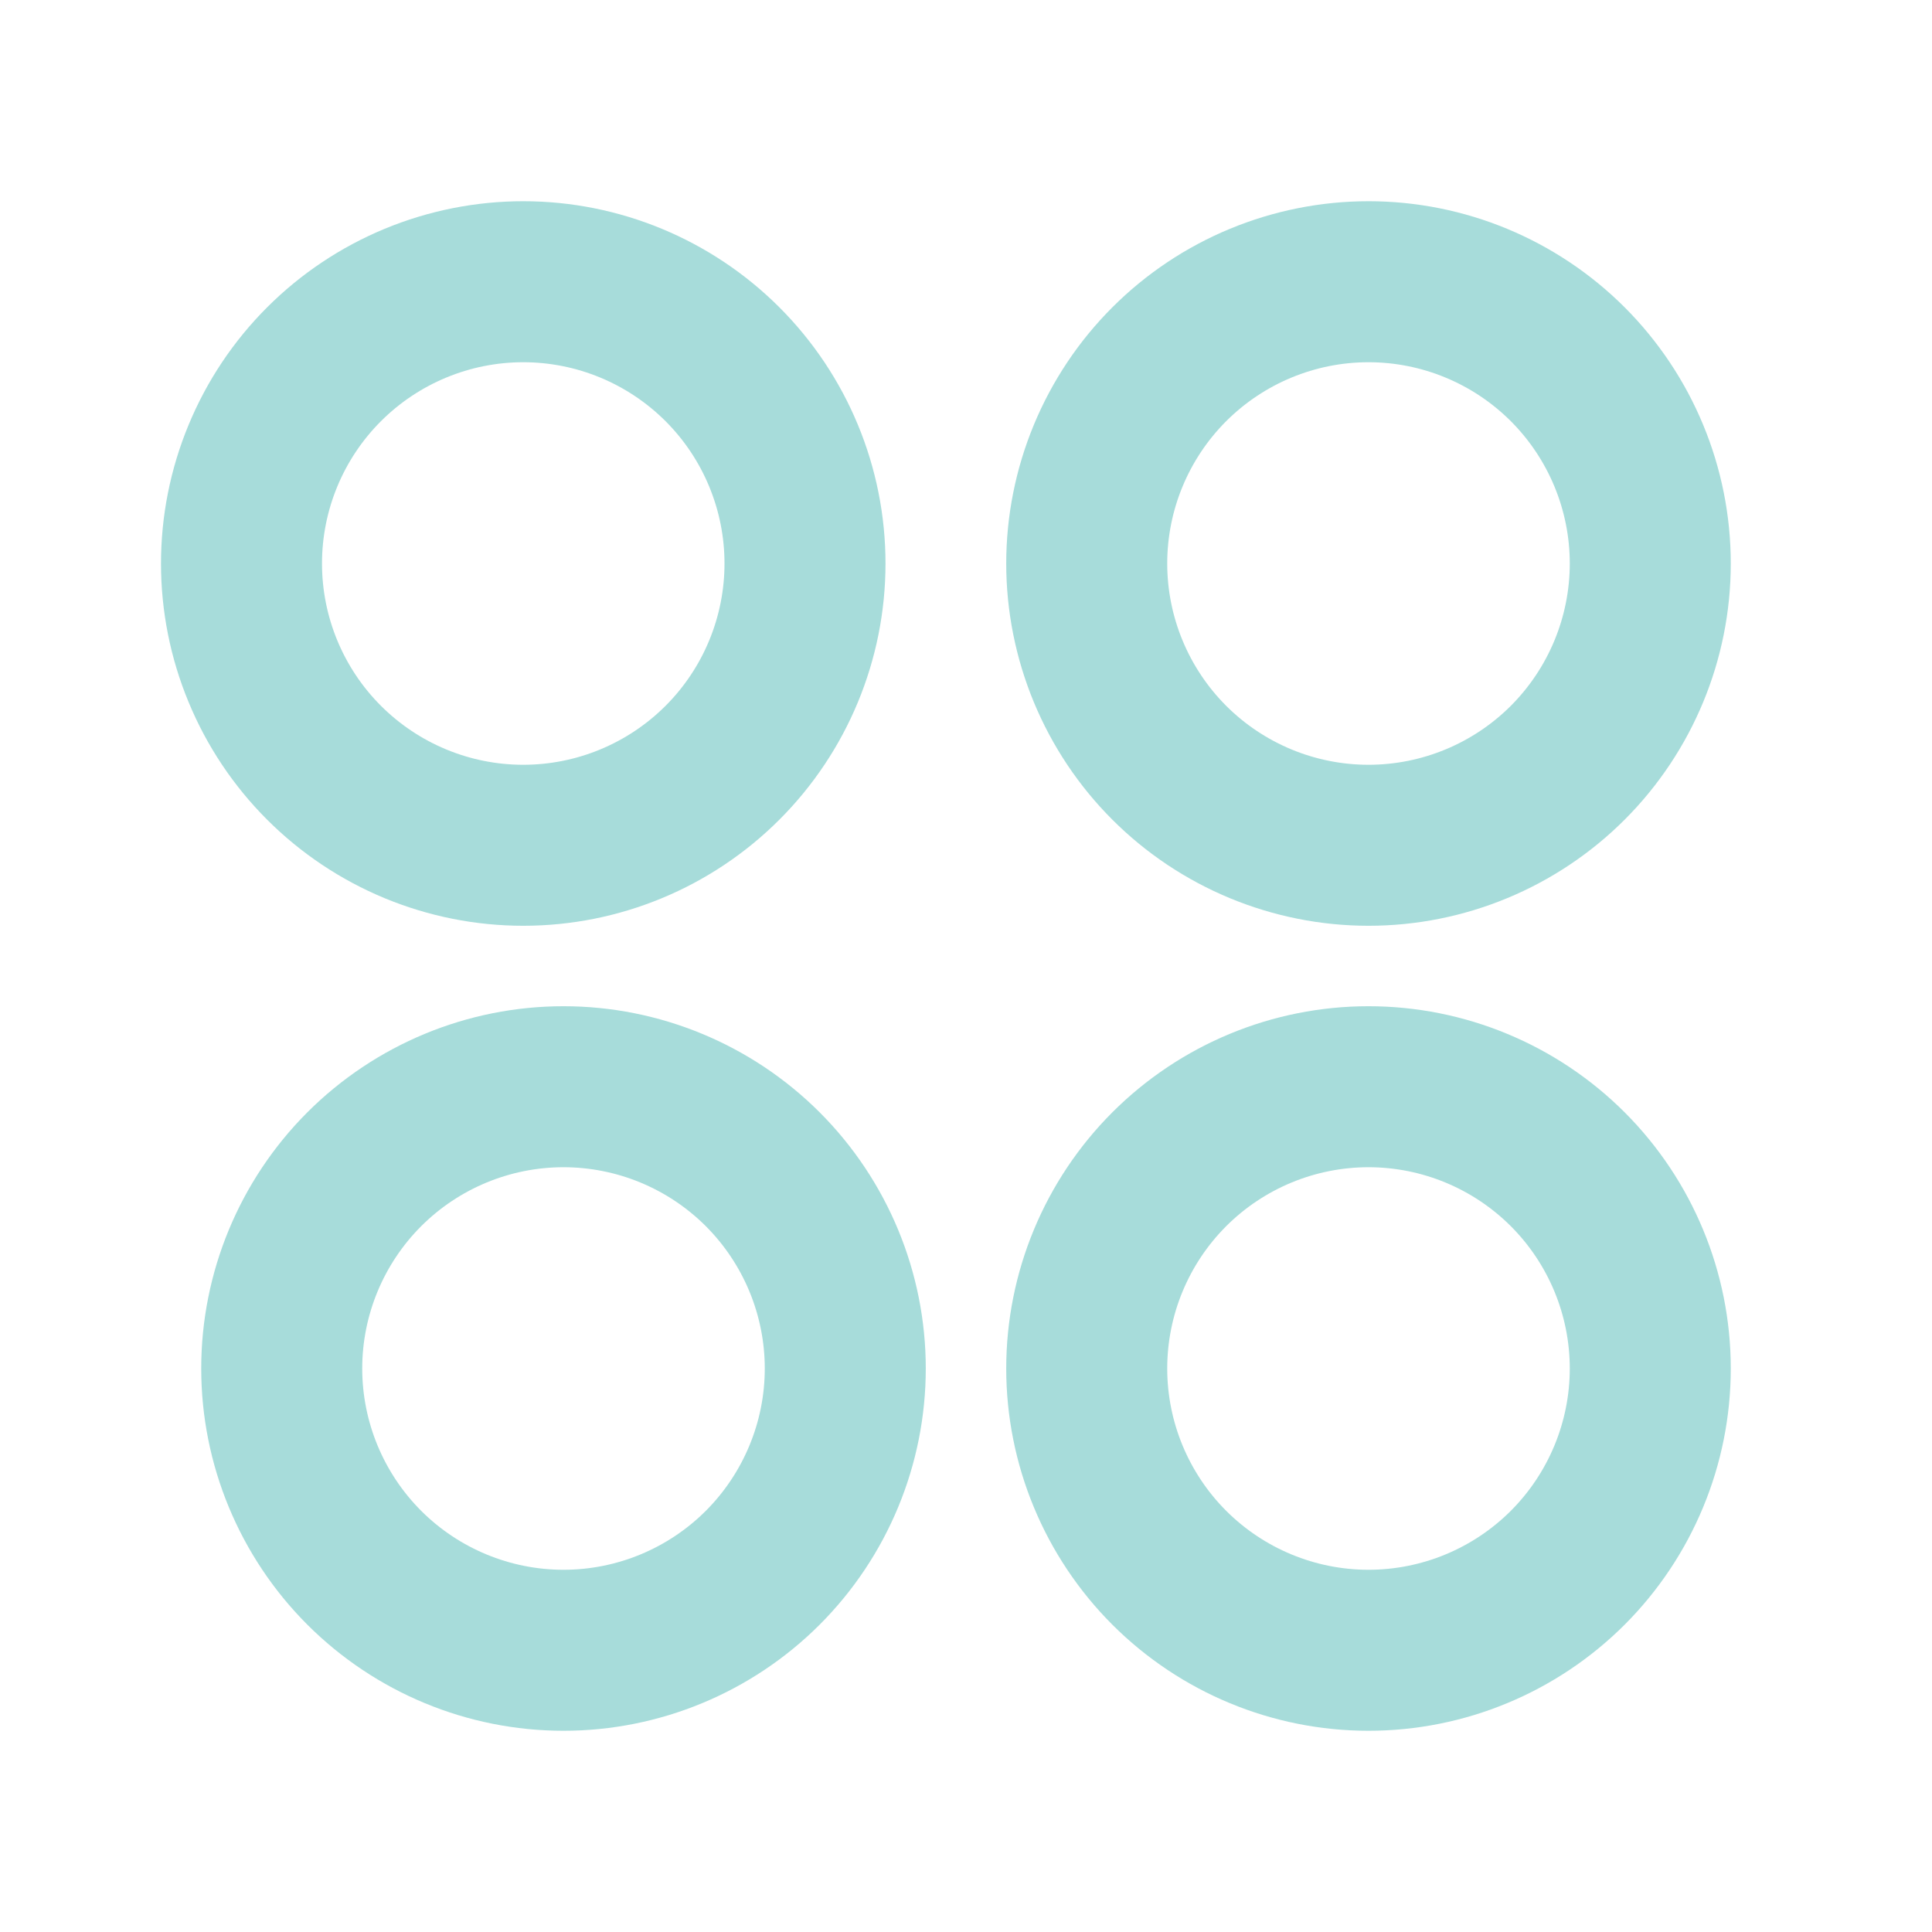 <svg width="39" height="39" viewBox="0 0 39 39" fill="none" xmlns="http://www.w3.org/2000/svg">
<g clip-path="url(#clip0_707_237)">
<path d="M10.562 18.688C9.602 18.688 8.651 18.498 7.764 18.131C6.877 17.763 6.071 17.225 5.392 16.546C4.713 15.867 4.174 15.061 3.807 14.173C3.439 13.286 3.25 12.335 3.25 11.375C3.25 10.415 3.439 9.464 3.807 8.577C4.174 7.689 4.713 6.883 5.392 6.204C6.071 5.525 6.877 4.987 7.764 4.619C8.651 4.252 9.602 4.062 10.562 4.062C12.502 4.062 14.362 4.833 15.733 6.204C17.105 7.576 17.875 9.436 17.875 11.375C17.875 13.314 17.105 15.174 15.733 16.546C14.362 17.917 12.502 18.688 10.562 18.688ZM11.375 34.938C9.436 34.938 7.576 34.167 6.204 32.796C4.833 31.424 4.062 29.564 4.062 27.625C4.062 25.686 4.833 23.826 6.204 22.454C7.576 21.083 9.436 20.312 11.375 20.312C13.314 20.312 15.174 21.083 16.546 22.454C17.917 23.826 18.688 25.686 18.688 27.625C18.688 29.564 17.917 31.424 16.546 32.796C15.174 34.167 13.314 34.938 11.375 34.938ZM27.625 18.688C26.665 18.688 25.714 18.498 24.827 18.131C23.939 17.763 23.133 17.225 22.454 16.546C21.775 15.867 21.237 15.061 20.869 14.173C20.502 13.286 20.312 12.335 20.312 11.375C20.312 10.415 20.502 9.464 20.869 8.577C21.237 7.689 21.775 6.883 22.454 6.204C23.133 5.525 23.939 4.987 24.827 4.619C25.714 4.252 26.665 4.062 27.625 4.062C29.564 4.062 31.424 4.833 32.796 6.204C34.167 7.576 34.938 9.436 34.938 11.375C34.938 13.314 34.167 15.174 32.796 16.546C31.424 17.917 29.564 18.688 27.625 18.688ZM27.625 34.938C25.686 34.938 23.826 34.167 22.454 32.796C21.083 31.424 20.312 29.564 20.312 27.625C20.312 25.686 21.083 23.826 22.454 22.454C23.826 21.083 25.686 20.312 27.625 20.312C29.564 20.312 31.424 21.083 32.796 22.454C34.167 23.826 34.938 25.686 34.938 27.625C34.938 29.564 34.167 31.424 32.796 32.796C31.424 34.167 29.564 34.938 27.625 34.938ZM10.562 15.438C11.64 15.438 12.673 15.009 13.435 14.248C14.197 13.486 14.625 12.452 14.625 11.375C14.625 10.298 14.197 9.264 13.435 8.502C12.673 7.741 11.64 7.312 10.562 7.312C9.485 7.312 8.452 7.741 7.69 8.502C6.928 9.264 6.5 10.298 6.5 11.375C6.5 12.452 6.928 13.486 7.69 14.248C8.452 15.009 9.485 15.438 10.562 15.438ZM11.375 31.688C12.452 31.688 13.486 31.259 14.248 30.498C15.009 29.736 15.438 28.702 15.438 27.625C15.438 26.548 15.009 25.514 14.248 24.752C13.486 23.991 12.452 23.562 11.375 23.562C10.298 23.562 9.264 23.991 8.502 24.752C7.741 25.514 7.312 26.548 7.312 27.625C7.312 28.702 7.741 29.736 8.502 30.498C9.264 31.259 10.298 31.688 11.375 31.688ZM27.625 15.438C28.702 15.438 29.736 15.009 30.498 14.248C31.259 13.486 31.688 12.452 31.688 11.375C31.688 10.298 31.259 9.264 30.498 8.502C29.736 7.741 28.702 7.312 27.625 7.312C26.548 7.312 25.514 7.741 24.752 8.502C23.991 9.264 23.562 10.298 23.562 11.375C23.562 12.452 23.991 13.486 24.752 14.248C25.514 15.009 26.548 15.438 27.625 15.438ZM27.625 31.688C28.702 31.688 29.736 31.259 30.498 30.498C31.259 29.736 31.688 28.702 31.688 27.625C31.688 26.548 31.259 25.514 30.498 24.752C29.736 23.991 28.702 23.562 27.625 23.562C26.548 23.562 25.514 23.991 24.752 24.752C23.991 25.514 23.562 26.548 23.562 27.625C23.562 28.702 23.991 29.736 24.752 30.498C25.514 31.259 26.548 31.688 27.625 31.688Z" fill="#A7DCDA"/>
</g>
<defs>
<clipPath id="clip0_707_237">
<rect width="39" height="39" fill="white"/>
</clipPath>
</defs>
</svg>
